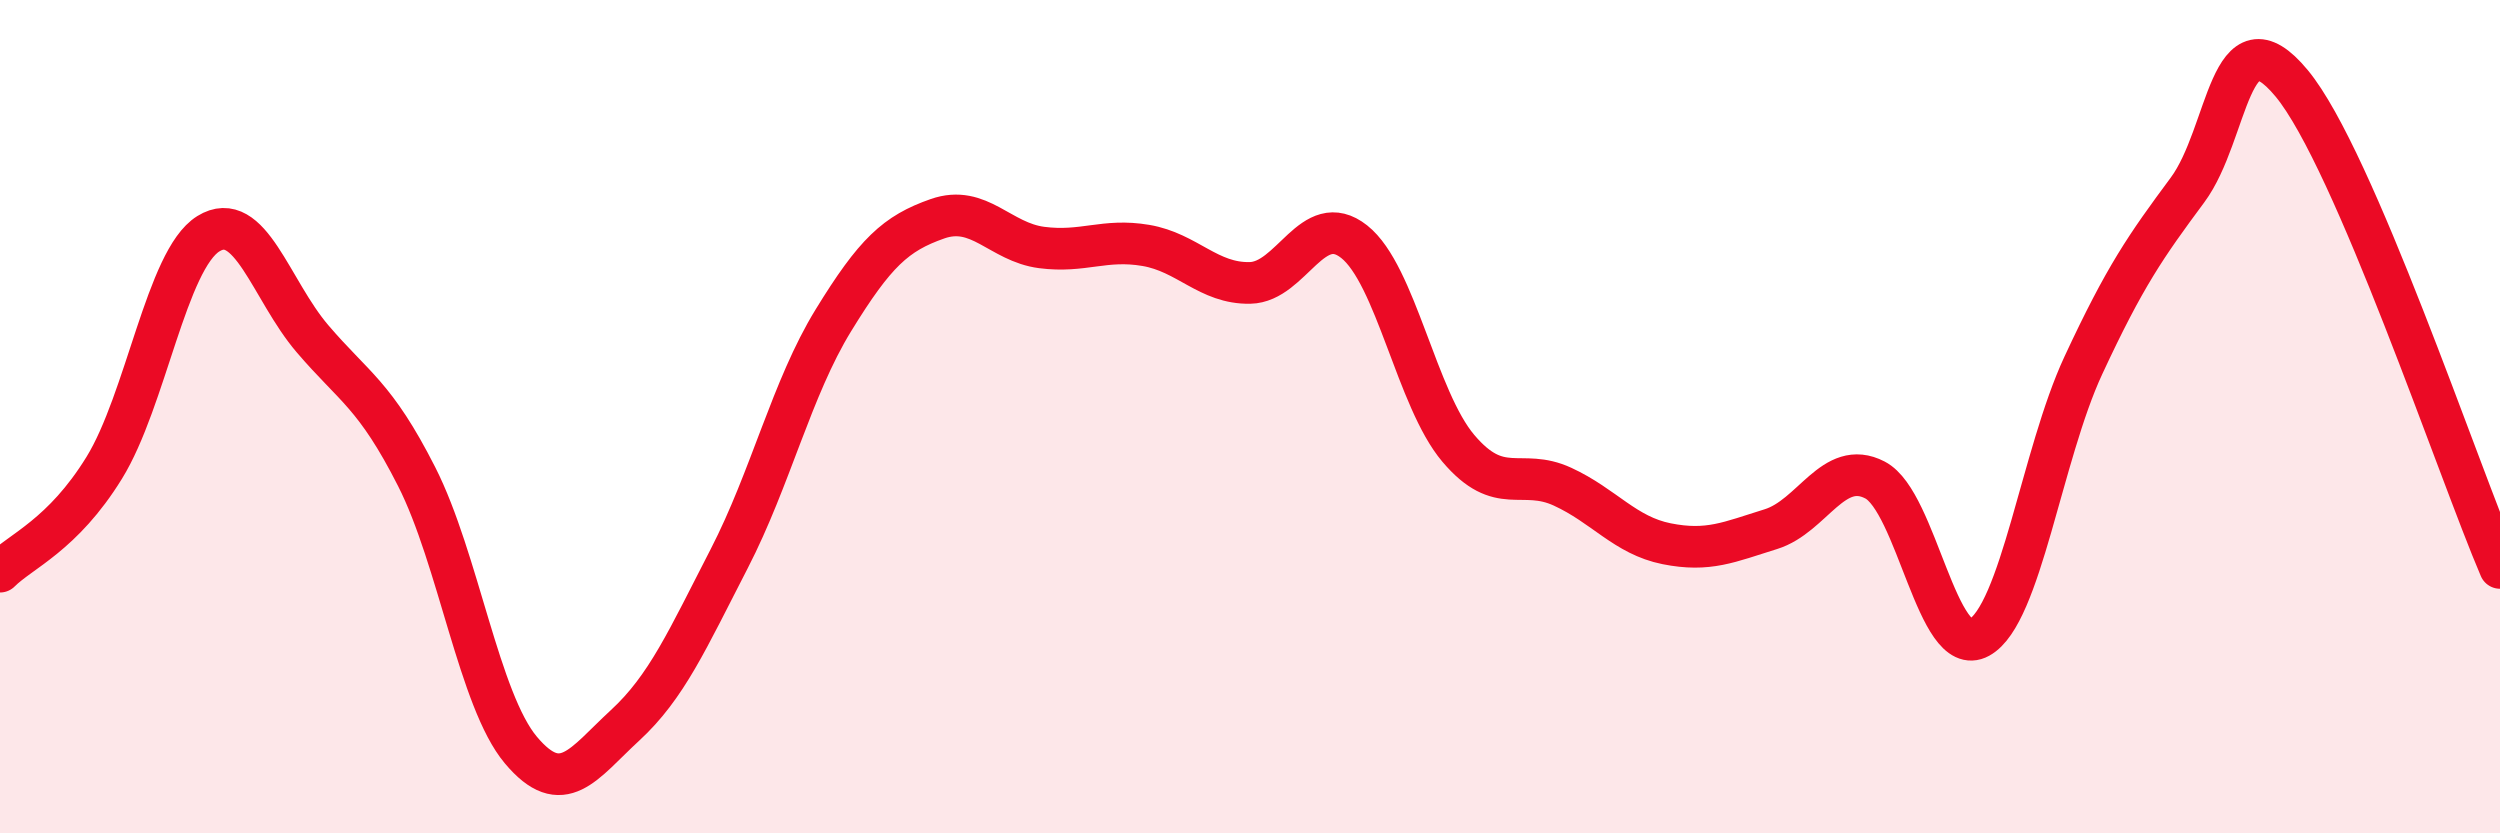 
    <svg width="60" height="20" viewBox="0 0 60 20" xmlns="http://www.w3.org/2000/svg">
      <path
        d="M 0,13.72 C 0.5,13.22 1.5,12.85 2.5,11.23 C 3.5,9.61 4,6.23 5,5.61 C 6,4.99 6.5,6.96 7.5,8.13 C 8.5,9.3 9,9.47 10,11.44 C 11,13.41 11.5,16.81 12.5,18 C 13.5,19.19 14,18.33 15,17.41 C 16,16.49 16.5,15.35 17.5,13.41 C 18.5,11.47 19,9.32 20,7.69 C 21,6.06 21.5,5.6 22.5,5.25 C 23.5,4.9 24,5.81 25,5.94 C 26,6.07 26.5,5.72 27.5,5.89 C 28.5,6.06 29,6.81 30,6.79 C 31,6.77 31.5,5.01 32.5,5.8 C 33.5,6.59 34,9.58 35,10.76 C 36,11.94 36.5,11.22 37.5,11.68 C 38.5,12.14 39,12.85 40,13.05 C 41,13.25 41.5,13.01 42.5,12.7 C 43.5,12.39 44,11 45,11.52 C 46,12.04 46.5,15.85 47.5,15.3 C 48.5,14.75 49,10.92 50,8.77 C 51,6.62 51.5,5.91 52.5,4.56 C 53.5,3.21 53.5,0.19 55,2 C 56.5,3.81 59,11.3 60,13.63L60 20L0 20Z"
        fill="#EB0A25"
        opacity="0.1"
        stroke-linecap="round"
        stroke-linejoin="round"
      />
      <path
        d="M 0,13.72 C 0.5,13.22 1.5,12.85 2.5,11.23 C 3.5,9.61 4,6.23 5,5.61 C 6,4.99 6.5,6.96 7.5,8.13 C 8.5,9.3 9,9.47 10,11.44 C 11,13.41 11.5,16.81 12.5,18 C 13.5,19.19 14,18.33 15,17.41 C 16,16.49 16.5,15.35 17.5,13.41 C 18.5,11.47 19,9.32 20,7.69 C 21,6.06 21.5,5.6 22.5,5.25 C 23.5,4.9 24,5.81 25,5.94 C 26,6.07 26.5,5.72 27.5,5.89 C 28.5,6.06 29,6.81 30,6.79 C 31,6.77 31.5,5.01 32.5,5.8 C 33.5,6.59 34,9.58 35,10.76 C 36,11.94 36.5,11.22 37.5,11.68 C 38.5,12.14 39,12.85 40,13.05 C 41,13.25 41.5,13.01 42.5,12.7 C 43.5,12.39 44,11 45,11.52 C 46,12.04 46.5,15.85 47.5,15.3 C 48.5,14.75 49,10.92 50,8.77 C 51,6.62 51.5,5.91 52.5,4.56 C 53.5,3.21 53.5,0.19 55,2 C 56.5,3.81 59,11.3 60,13.63"
        stroke="#EB0A25"
        stroke-width="1"
        fill="none"
        stroke-linecap="round"
        stroke-linejoin="round"
      />
    </svg>
  